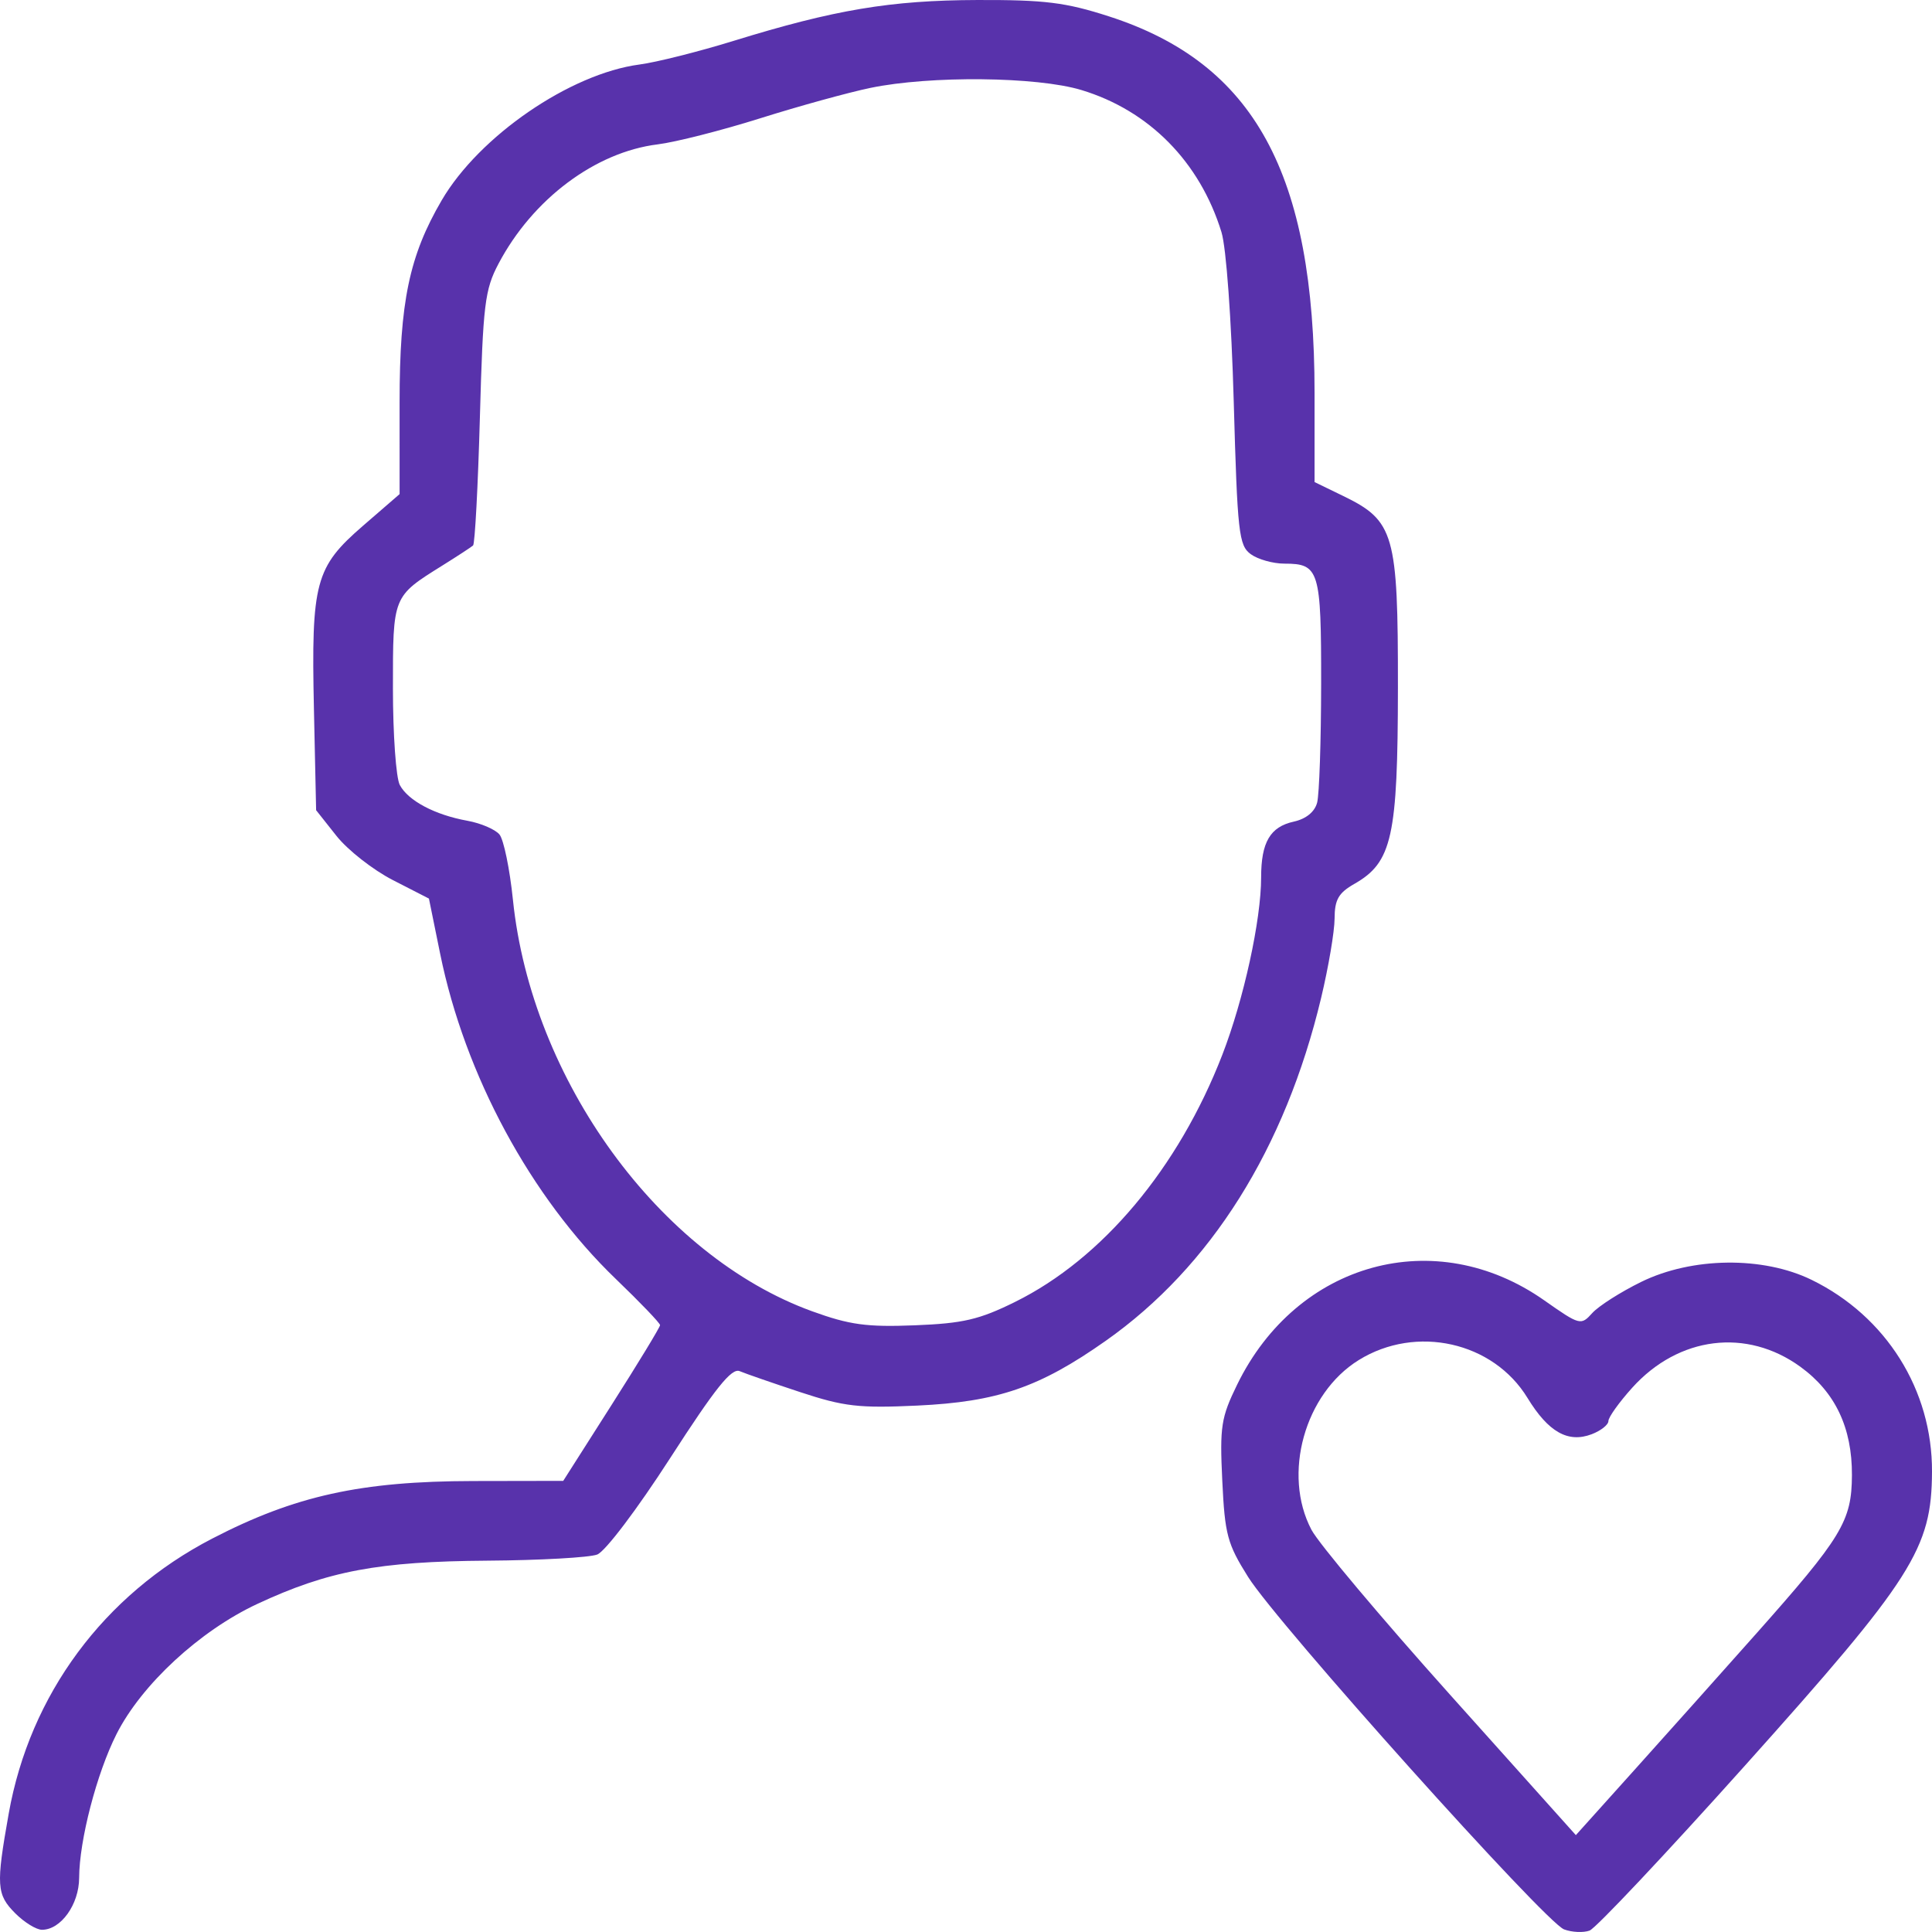 <svg xmlns="http://www.w3.org/2000/svg" viewBox="0 0 230 230">
  <path d="M186.201 229.691c-2.251-.841-34.111-36.376-37.614-41.953-2.478-3.945-2.772-5.04-3.078-11.47-.308-6.453-.145-7.506 1.769-11.428 7.132-14.617 23.601-19.14 36.556-10.04 4.247 2.983 4.369 3.016 5.72 1.518.759-.841 3.379-2.51 5.821-3.708 6.054-2.97 14.505-3.073 20.29-.248 8.873 4.334 14.379 13.107 14.335 22.843-.041 9.167-2.279 12.682-22.278 34.998-9.431 10.524-17.749 19.356-18.485 19.628-.736.272-2.102.209-3.036-.14zm22.717-35.034c10.379-11.681 11.521-13.564 11.55-19.036.03-5.647-1.99-9.897-6.134-12.907-6.395-4.645-14.5-3.635-20.023 2.494-1.558 1.73-2.833 3.511-2.833 3.959 0 .448-.896 1.156-1.991 1.574-2.813 1.072-5.161-.255-7.642-4.32-4.079-6.684-13.255-8.744-20.09-4.508-6.439 3.99-9.113 13.589-5.629 20.205.859 1.631 8.293 10.477 16.519 19.657l14.957 16.692 6.939-7.72c3.817-4.246 10.286-11.487 14.377-16.091zM1.821 227.779c-2.238-2.244-2.308-3.3-.785-11.869 2.518-14.166 11.316-26.058 24.223-32.743 9.851-5.102 17.685-6.831 31.059-6.854l10.733-.019 5.764-9.053c3.17-4.979 5.764-9.248 5.764-9.487 0-.239-2.365-2.706-5.255-5.483-10.128-9.731-17.982-24.267-20.924-38.726l-1.337-6.571-4.29-2.199c-2.359-1.209-5.381-3.576-6.715-5.26l-2.425-3.061-.262-12.087c-.326-15.055.156-16.85 5.852-21.781l4.348-3.764V47.884c0-11.918 1.148-17.429 5.009-24.034 4.472-7.653 15.296-15.082 23.559-16.171 1.998-.263 7.031-1.528 11.185-2.811C99.348 1.154 106.028.034 116.345.001c8.031-.025 10.509.282 15.662 1.945 17.331 5.592 24.488 18.693 24.488 44.822v10.621l3.396 1.649c6.102 2.962 6.544 4.506 6.528 22.809-.015 17.776-.688 20.811-5.184 23.376-1.892 1.079-2.348 1.878-2.356 4.129-.006 1.535-.727 5.787-1.603 9.45-4.286 17.929-13.13 32.007-25.642 40.818-7.883 5.551-12.874 7.266-22.445 7.712-6.931.323-8.715.118-13.913-1.598-3.28-1.082-6.528-2.208-7.22-2.501-.962-.408-2.896 2.01-8.258 10.325-3.946 6.119-7.744 11.14-8.703 11.506-.936.357-6.81.685-13.054.729-12.999.092-18.988 1.218-27.419 5.155-6.855 3.202-13.774 9.601-16.752 15.493-2.356 4.663-4.432 12.647-4.449 17.116-.012 3.16-2.172 6.178-4.421 6.178-.676 0-2.107-.881-3.18-1.957zm119.02-72.789c10.386-5.127 19.451-15.937 24.674-29.423 2.549-6.582 4.62-16.05 4.62-21.12 0-4.182 1.074-6.015 3.888-6.635 1.456-.321 2.484-1.155 2.778-2.257.257-.962.472-7.327.478-14.145.012-13.533-.226-14.31-4.369-14.31-1.359 0-3.166-.508-4.015-1.13-1.416-1.037-1.583-2.532-2.021-18.137-.276-9.828-.892-18.353-1.461-20.196-2.579-8.365-8.61-14.482-16.684-16.922-5.296-1.6-17.987-1.728-25.105-.252-2.624.544-8.527 2.172-13.118 3.618-4.591 1.446-10.085 2.844-12.209 3.106-7.425.918-14.887 6.511-18.947 14.201-1.638 3.103-1.846 4.819-2.221 18.309-.227 8.187-.592 15.044-.811 15.24-.219.195-1.861 1.268-3.65 2.385-5.938 3.706-5.891 3.591-5.891 14.637 0 5.479.368 10.651.819 11.495 1.001 1.875 4.173 3.553 8.046 4.255 1.596.289 3.314 1.025 3.818 1.634.504.609 1.226 4.109 1.603 7.778 2.205 21.433 17.45 42.396 35.623 48.985 4.456 1.616 6.49 1.894 12.206 1.669 5.76-.227 7.674-.673 11.948-2.783z" fill="#5832ab"/>
</svg>
